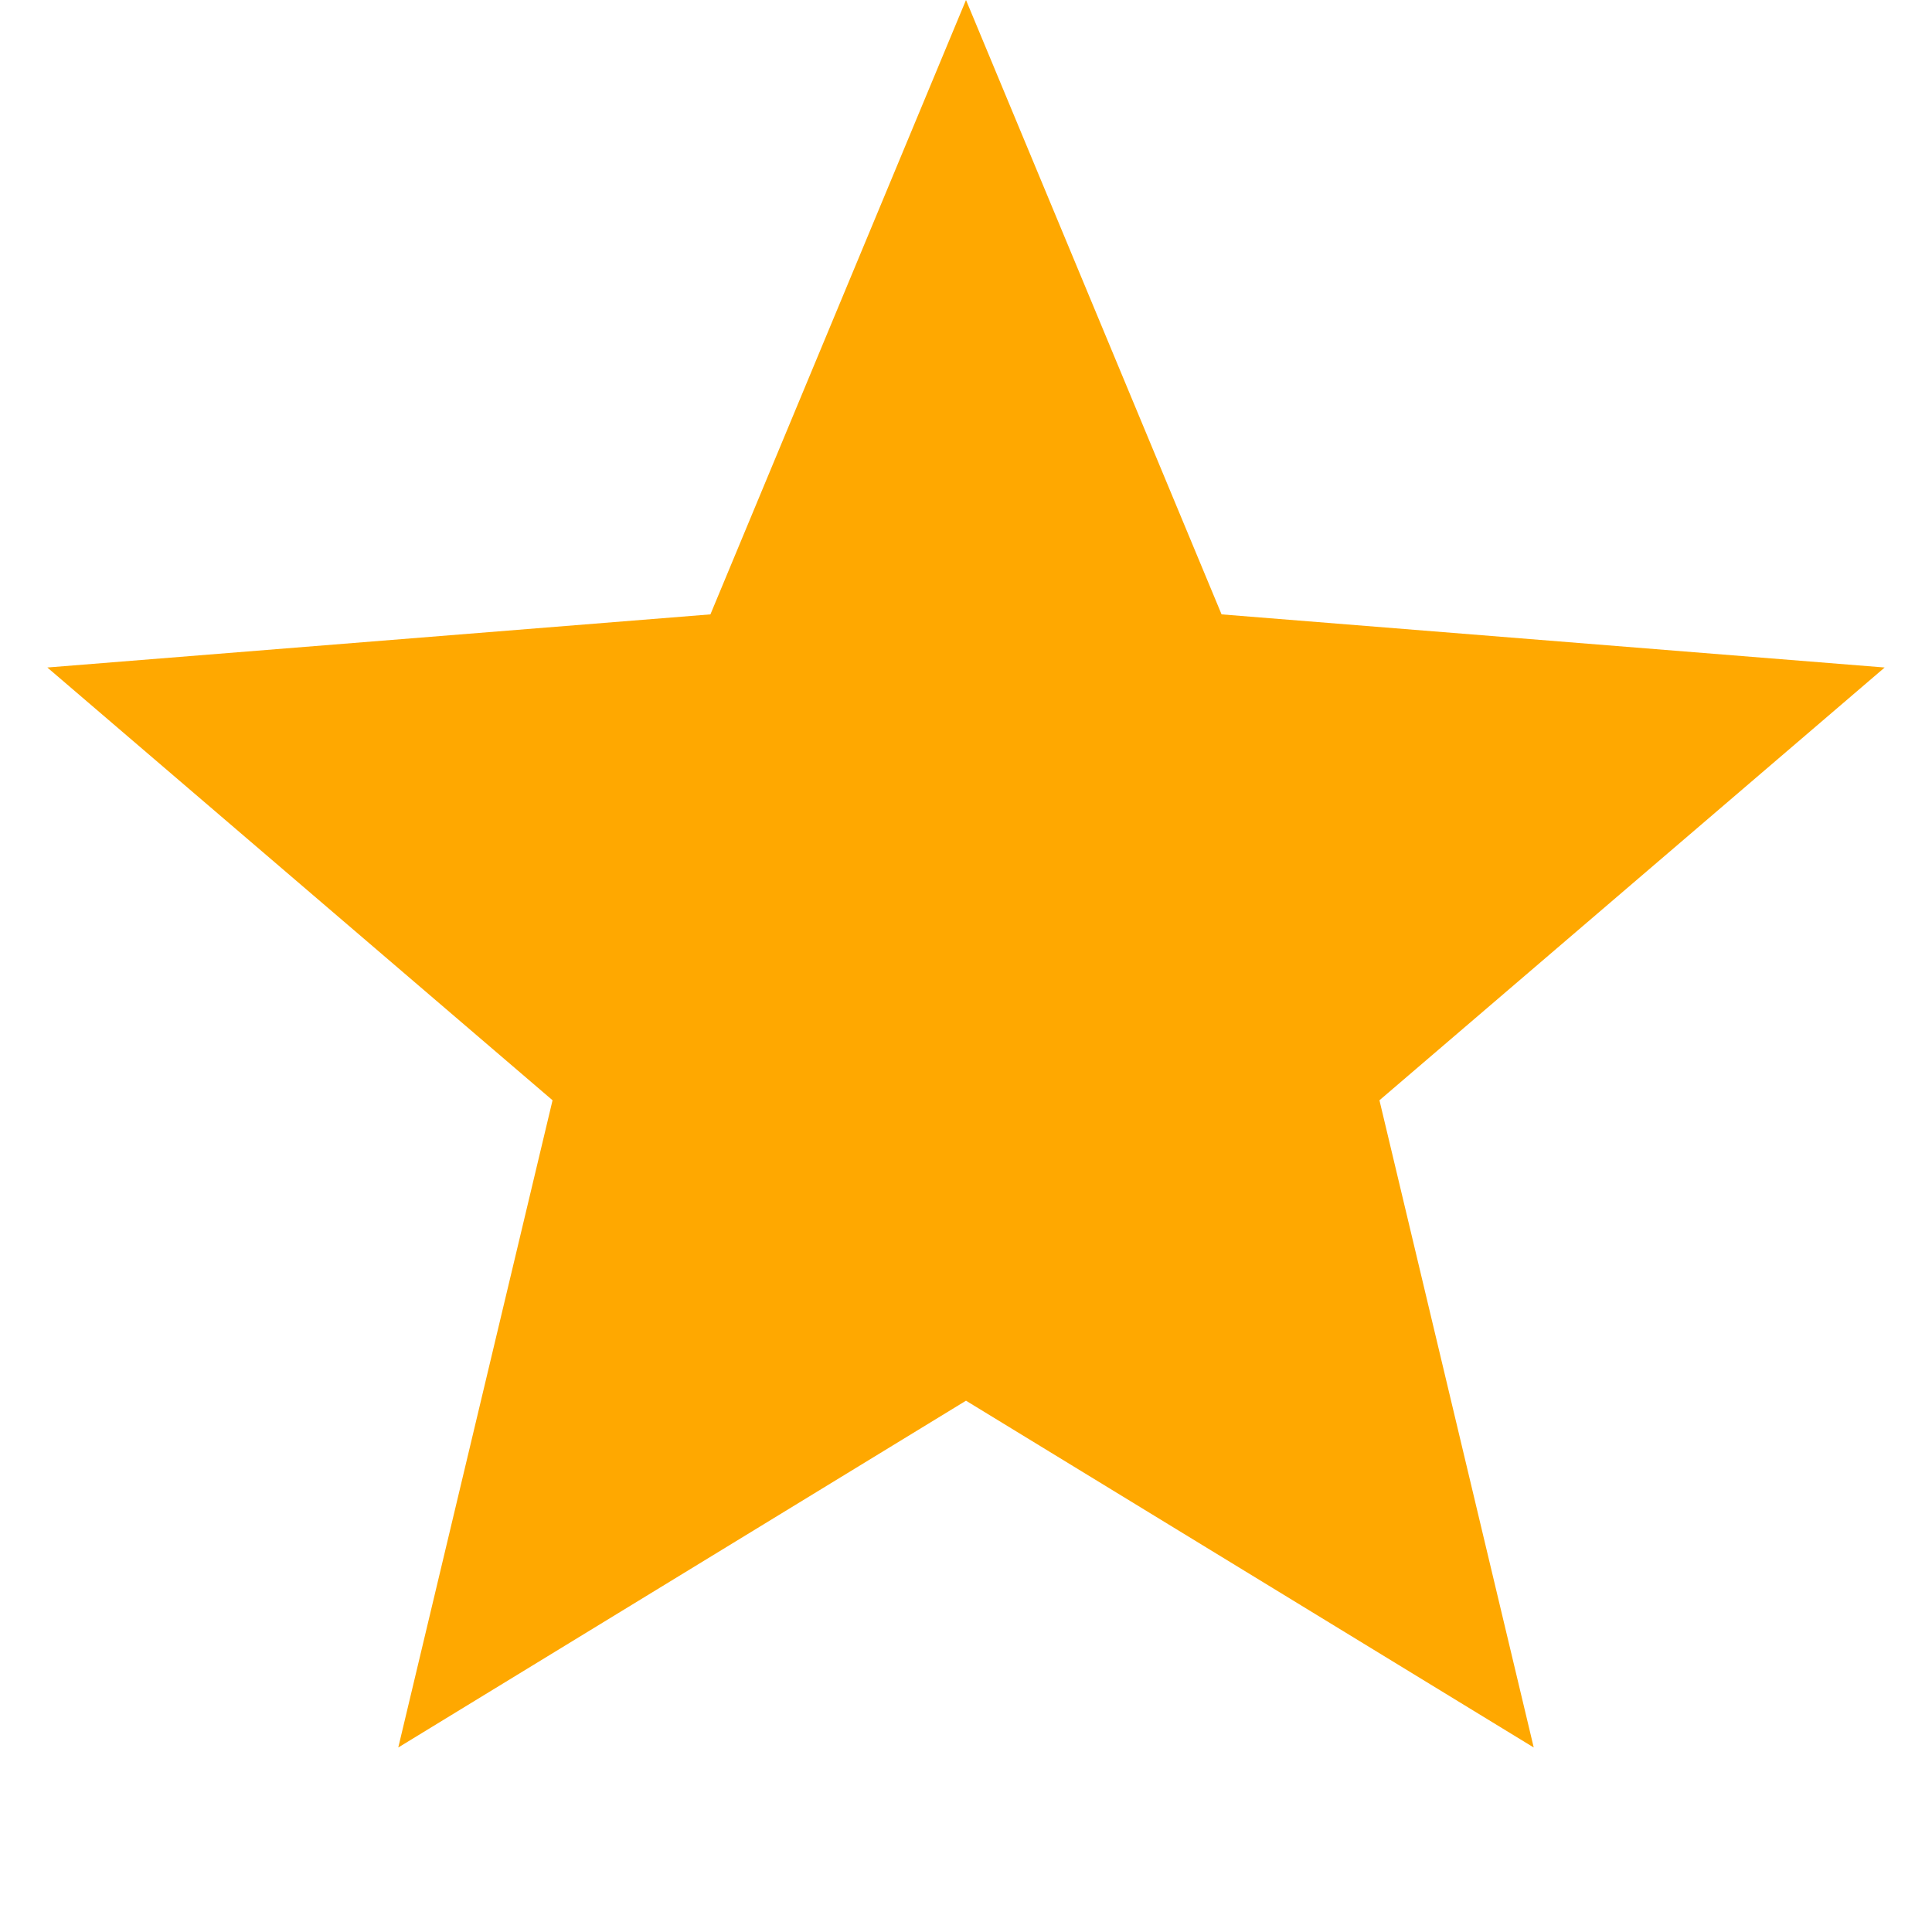 <svg viewBox="0 0 14 14" fill="none" xmlns="http://www.w3.org/2000/svg"><path d="M7 0l1.852 4.452 4.805.385-3.661 3.136 1.118 4.69L7 10.15l-4.114 2.513 1.118-4.69L.343 4.837l4.805-.385L7 0z" fill="#FFA800"/></svg>